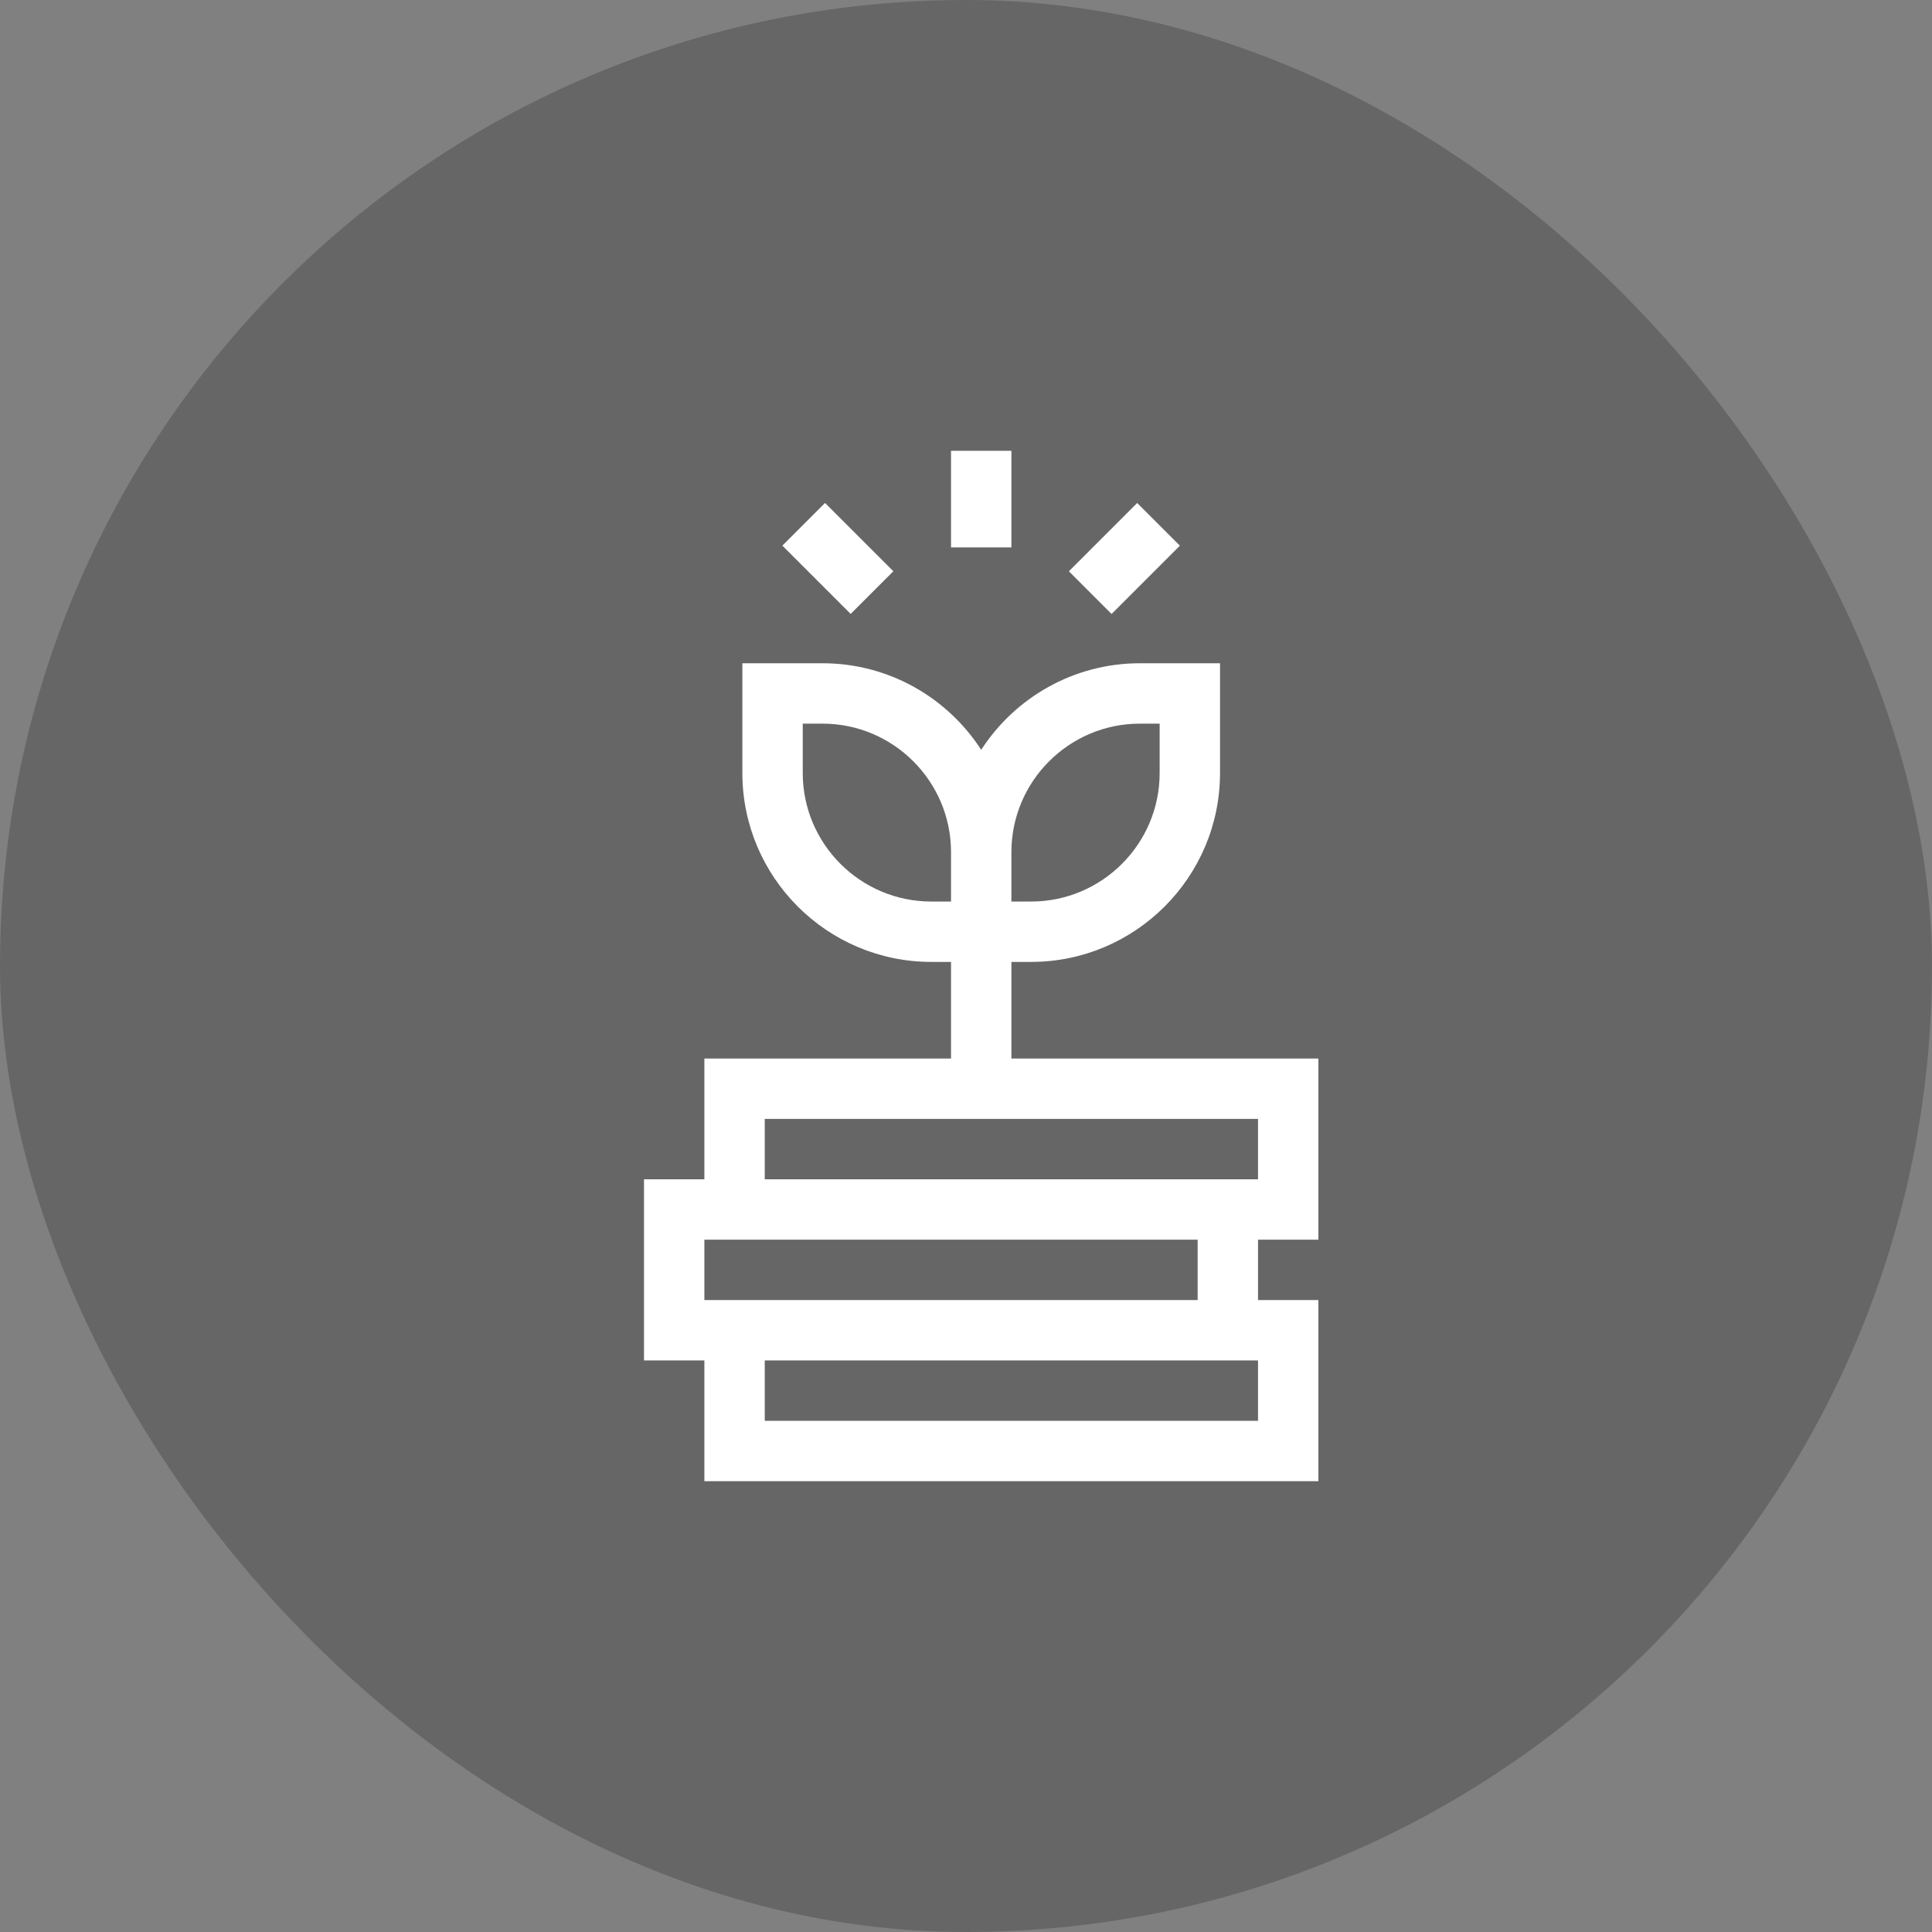 <svg width="60" height="60" viewBox="0 0 60 60" fill="none" xmlns="http://www.w3.org/2000/svg">
<rect x="0" y="0" width="60" height="60" fill="#808080" stroke="none"/>
<rect width="60" height="60" rx="30" fill="black" fill-opacity="0.2"/>
<path d="M40.944 38.499V32.874H31.41V29.873H32.022C35.257 29.873 37.889 27.242 37.889 24.006V20.598H35.401C33.337 20.598 31.518 21.67 30.472 23.286C29.426 21.67 27.607 20.598 25.543 20.598H23.055V24.006C23.055 27.242 25.687 29.873 28.922 29.873H29.535V32.874H21.875V36.624H20V42.249H21.875V46H40.944V40.374H39.069V38.499H40.944ZM35.401 22.473H36.014V24.006C36.014 26.208 34.223 27.998 32.022 27.998H31.41V26.465C31.41 24.264 33.2 22.473 35.401 22.473ZM28.922 27.998C26.721 27.998 24.93 26.208 24.93 24.006V22.473H25.542C27.744 22.473 29.535 24.264 29.535 26.465V27.998H28.922ZM23.75 34.749H39.069V36.624H23.75V34.749ZM39.069 42.249V44.125H23.75V42.249H39.069ZM37.194 40.374H21.875V38.499H37.194V40.374Z" fill="white"/>
<path d="M29.535 14H31.41V17H29.535V14Z" fill="white"/>
<path d="M33.195 17.742L35.316 15.621L36.642 16.947L34.521 19.068L33.195 17.742Z" fill="white"/>
<path d="M24.297 16.945L25.622 15.62L27.744 17.741L26.418 19.066L24.297 16.945Z" fill="white"/>
</svg>
